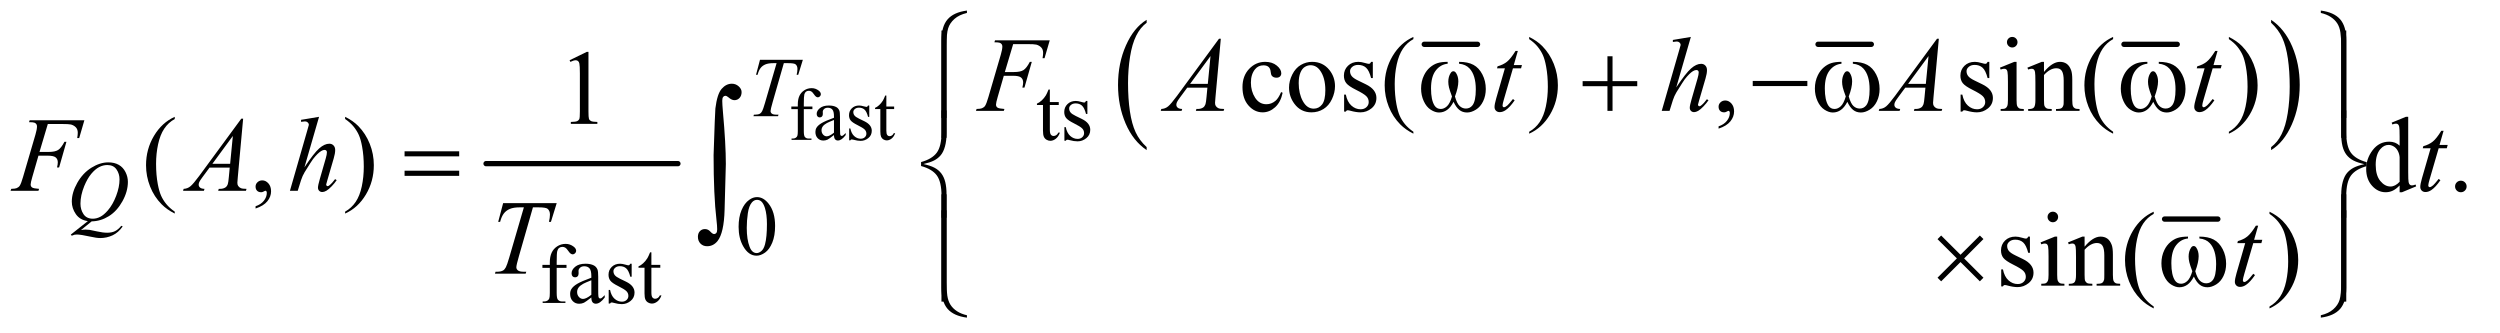 <?xml version="1.0" encoding="UTF-8"?>
<!DOCTYPE svg PUBLIC '-//W3C//DTD SVG 1.0//EN'
          'http://www.w3.org/TR/2001/REC-SVG-20010904/DTD/svg10.dtd'>
<svg stroke-dasharray="none" shape-rendering="auto" xmlns="http://www.w3.org/2000/svg" font-family="'Dialog'" text-rendering="auto" width="368" fill-opacity="1" color-interpolation="auto" color-rendering="auto" preserveAspectRatio="xMidYMid meet" font-size="12px" viewBox="0 0 368 49" fill="black" xmlns:xlink="http://www.w3.org/1999/xlink" stroke="black" image-rendering="auto" stroke-miterlimit="10" stroke-linecap="square" stroke-linejoin="miter" font-style="normal" stroke-width="1" height="49" stroke-dashoffset="0" font-weight="normal" stroke-opacity="1"
><!--Generated by the Batik Graphics2D SVG Generator--><defs id="genericDefs"
  /><g
  ><defs id="defs1"
    ><clipPath clipPathUnits="userSpaceOnUse" id="clipPath1"
      ><path d="M0.915 1.084 L233.851 1.084 L233.851 31.959 L0.915 31.959 L0.915 1.084 Z"
      /></clipPath
      ><clipPath clipPathUnits="userSpaceOnUse" id="clipPath2"
      ><path d="M29.239 34.645 L29.239 1021.043 L7471.293 1021.043 L7471.293 34.645 Z"
      /></clipPath
    ></defs
    ><g stroke-width="16" transform="scale(1.576,1.576) translate(-0.915,-1.084) matrix(0.031,0,0,0.031,0,0)" stroke-linejoin="round" stroke-linecap="round"
    ><line y2="528" fill="none" x1="1494" clip-path="url(#clipPath2)" x2="2072" y1="528"
    /></g
    ><g stroke-width="16" transform="matrix(0.049,0,0,0.049,-1.442,-1.709)" stroke-linejoin="round" stroke-linecap="round"
    ><line y2="168" fill="none" x1="4308" clip-path="url(#clipPath2)" x2="4468" y1="168"
    /></g
    ><g stroke-width="16" transform="matrix(0.049,0,0,0.049,-1.442,-1.709)" stroke-linejoin="round" stroke-linecap="round"
    ><line y2="168" fill="none" x1="5491" clip-path="url(#clipPath2)" x2="5651" y1="168"
    /></g
    ><g stroke-width="16" transform="matrix(0.049,0,0,0.049,-1.442,-1.709)" stroke-linejoin="round" stroke-linecap="round"
    ><line y2="168" fill="none" x1="6410" clip-path="url(#clipPath2)" x2="6570" y1="168"
    /></g
    ><g transform="matrix(0.049,0,0,0.049,-1.442,-1.709)"
    ><path d="M3474.062 476.781 L3474.062 485.797 Q3433.406 458.516 3410.742 405.703 Q3388.078 352.891 3388.078 290.125 Q3388.078 224.828 3411.914 171.18 Q3435.75 117.531 3474.062 94.438 L3474.062 103.25 Q3454.906 117.531 3442.602 142.305 Q3430.297 167.078 3424.219 205.188 Q3418.141 243.297 3418.141 284.656 Q3418.141 331.484 3423.75 369.273 Q3429.359 407.062 3440.883 431.945 Q3452.406 456.828 3474.062 476.781 Z" stroke="none" clip-path="url(#clipPath2)"
    /></g
    ><g transform="matrix(0.049,0,0,0.049,-1.442,-1.709)"
    ><path d="M6852.016 103.25 L6852.016 94.438 Q6892.656 121.516 6915.32 174.32 Q6937.984 227.125 6937.984 289.906 Q6937.984 355.203 6914.156 408.953 Q6890.328 462.703 6852.016 485.797 L6852.016 476.781 Q6871.328 462.5 6883.633 437.727 Q6895.938 412.953 6901.93 374.945 Q6907.922 336.938 6907.922 295.375 Q6907.922 248.75 6902.398 210.852 Q6896.875 172.953 6885.266 148.078 Q6873.656 123.203 6852.016 103.25 Z" stroke="none" clip-path="url(#clipPath2)"
    /></g
    ><g stroke-width="16" transform="matrix(0.049,0,0,0.049,-1.442,-1.709)" stroke-linejoin="round" stroke-linecap="round"
    ><line y2="693" fill="none" x1="6532" clip-path="url(#clipPath2)" x2="6692" y1="693"
    /></g
    ><g transform="matrix(0.049,0,0,0.049,-1.442,-1.709)"
    ><path d="M2444.156 362.688 L2444.156 428.531 Q2444.156 442.531 2447.219 446.25 Q2451.266 451.062 2458.047 451.062 L2467.125 451.062 L2467.125 455 L2407.297 455 L2407.297 451.062 L2411.781 451.062 Q2416.156 451.062 2419.766 448.875 Q2423.375 446.688 2424.742 442.969 Q2426.109 439.25 2426.109 428.531 L2426.109 362.688 L2406.641 362.688 L2406.641 354.812 L2426.109 354.812 L2426.109 348.25 Q2426.109 333.266 2430.922 322.875 Q2435.734 312.484 2445.633 306.086 Q2455.531 299.688 2467.891 299.688 Q2479.375 299.688 2489 307.125 Q2495.344 312.047 2495.344 318.172 Q2495.344 321.453 2492.5 324.352 Q2489.656 327.25 2486.375 327.25 Q2483.859 327.25 2481.07 325.445 Q2478.281 323.641 2474.234 317.68 Q2470.188 311.719 2466.797 309.641 Q2463.406 307.562 2459.25 307.562 Q2454.219 307.562 2450.719 310.242 Q2447.219 312.922 2445.688 318.555 Q2444.156 324.188 2444.156 347.594 L2444.156 354.812 L2469.969 354.812 L2469.969 362.688 L2444.156 362.688 ZM2534.766 440.562 Q2519.344 452.484 2515.406 454.344 Q2509.5 457.078 2502.828 457.078 Q2492.438 457.078 2485.711 449.969 Q2478.984 442.859 2478.984 431.266 Q2478.984 423.938 2482.266 418.578 Q2486.75 411.141 2497.852 404.578 Q2508.953 398.016 2534.766 388.609 L2534.766 384.672 Q2534.766 369.688 2530.008 364.109 Q2525.25 358.531 2516.172 358.531 Q2509.281 358.531 2505.234 362.25 Q2501.078 365.969 2501.078 370.781 L2501.297 377.125 Q2501.297 382.156 2498.727 384.891 Q2496.156 387.625 2492 387.625 Q2487.953 387.625 2485.383 384.781 Q2482.812 381.938 2482.812 377.016 Q2482.812 367.609 2492.438 359.734 Q2502.062 351.859 2519.453 351.859 Q2532.797 351.859 2541.328 356.344 Q2547.781 359.734 2550.844 366.953 Q2552.812 371.656 2552.812 386.203 L2552.812 420.219 Q2552.812 434.547 2553.359 437.773 Q2553.906 441 2555.164 442.094 Q2556.422 443.188 2558.062 443.188 Q2559.812 443.188 2561.125 442.422 Q2563.422 441 2569.984 434.438 L2569.984 440.562 Q2557.734 456.969 2546.578 456.969 Q2541.219 456.969 2538.047 453.25 Q2534.875 449.531 2534.766 440.562 ZM2534.766 433.453 L2534.766 395.281 Q2518.25 401.844 2513.438 404.578 Q2504.797 409.391 2501.078 414.641 Q2497.359 419.891 2497.359 426.125 Q2497.359 434 2502.062 439.195 Q2506.766 444.391 2512.891 444.391 Q2521.203 444.391 2534.766 433.453 ZM2640.75 351.859 L2640.75 385.984 L2637.141 385.984 Q2632.984 369.906 2626.477 364.109 Q2619.969 358.312 2609.906 358.312 Q2602.25 358.312 2597.547 362.359 Q2592.844 366.406 2592.844 371.328 Q2592.844 377.453 2596.344 381.828 Q2599.734 386.312 2610.125 391.344 L2626.094 399.109 Q2648.297 409.938 2648.297 427.656 Q2648.297 441.328 2637.961 449.695 Q2627.625 458.062 2614.828 458.062 Q2605.641 458.062 2593.828 454.781 Q2590.219 453.688 2587.922 453.688 Q2585.406 453.688 2583.984 456.531 L2580.375 456.531 L2580.375 420.766 L2583.984 420.766 Q2587.047 436.078 2595.688 443.844 Q2604.328 451.609 2615.047 451.609 Q2622.594 451.609 2627.352 447.18 Q2632.109 442.75 2632.109 436.516 Q2632.109 428.969 2626.805 423.828 Q2621.5 418.688 2605.641 410.812 Q2589.781 402.938 2584.859 396.594 Q2579.938 390.359 2579.938 380.844 Q2579.938 368.484 2588.414 360.172 Q2596.891 351.859 2610.344 351.859 Q2616.25 351.859 2624.672 354.375 Q2630.25 356.016 2632.109 356.016 Q2633.859 356.016 2634.844 355.25 Q2635.828 354.484 2637.141 351.859 L2640.75 351.859 ZM2692.094 321.891 L2692.094 354.812 L2715.5 354.812 L2715.5 362.469 L2692.094 362.469 L2692.094 427.438 Q2692.094 437.172 2694.883 440.562 Q2697.672 443.953 2702.047 443.953 Q2705.656 443.953 2709.047 441.711 Q2712.438 439.469 2714.297 435.094 L2718.562 435.094 Q2714.734 445.812 2707.734 451.227 Q2700.734 456.641 2693.297 456.641 Q2688.266 456.641 2683.453 453.852 Q2678.641 451.062 2676.344 445.867 Q2674.047 440.672 2674.047 429.844 L2674.047 362.469 L2658.188 362.469 L2658.188 358.859 Q2664.203 356.453 2670.492 350.711 Q2676.781 344.969 2681.703 337.094 Q2684.219 332.938 2688.703 321.891 L2692.094 321.891 Z" stroke="none" clip-path="url(#clipPath2)"
    /></g
    ><g transform="matrix(0.049,0,0,0.049,-1.442,-1.709)"
    ><path d="M3183.25 303.875 L3183.25 341.5 L3210 341.5 L3210 350.25 L3183.25 350.25 L3183.25 424.5 Q3183.25 435.625 3186.438 439.5 Q3189.625 443.375 3194.625 443.375 Q3198.75 443.375 3202.625 440.812 Q3206.5 438.25 3208.625 433.25 L3213.5 433.25 Q3209.125 445.5 3201.125 451.688 Q3193.125 457.875 3184.625 457.875 Q3178.875 457.875 3173.375 454.688 Q3167.875 451.5 3165.25 445.562 Q3162.625 439.625 3162.625 427.25 L3162.625 350.25 L3144.5 350.25 L3144.5 346.125 Q3151.375 343.375 3158.562 336.812 Q3165.75 330.25 3171.375 321.25 Q3174.25 316.5 3179.375 303.875 L3183.25 303.875 ZM3296 338.125 L3296 377.125 L3291.875 377.125 Q3287.125 358.75 3279.688 352.125 Q3272.25 345.5 3260.75 345.5 Q3252 345.5 3246.625 350.125 Q3241.25 354.75 3241.25 360.375 Q3241.25 367.375 3245.25 372.375 Q3249.125 377.5 3261 383.25 L3279.25 392.125 Q3304.625 404.5 3304.625 424.75 Q3304.625 440.375 3292.812 449.938 Q3281 459.5 3266.375 459.5 Q3255.875 459.5 3242.375 455.75 Q3238.25 454.5 3235.625 454.5 Q3232.75 454.5 3231.125 457.75 L3227 457.75 L3227 416.875 L3231.125 416.875 Q3234.625 434.375 3244.5 443.25 Q3254.375 452.125 3266.625 452.125 Q3275.25 452.125 3280.688 447.062 Q3286.125 442 3286.125 434.875 Q3286.125 426.25 3280.062 420.375 Q3274 414.5 3255.875 405.5 Q3237.75 396.5 3232.125 389.25 Q3226.5 382.125 3226.5 371.25 Q3226.5 357.125 3236.188 347.625 Q3245.875 338.125 3261.25 338.125 Q3268 338.125 3277.625 341 Q3284 342.875 3286.125 342.875 Q3288.125 342.875 3289.25 342 Q3290.375 341.125 3291.875 338.125 L3296 338.125 Z" stroke="none" clip-path="url(#clipPath2)"
    /></g
    ><g transform="matrix(0.049,0,0,0.049,-1.442,-1.709)"
    ><path d="M2248.25 716.25 Q2248.25 687.25 2257 666.312 Q2265.75 645.375 2280.25 635.125 Q2291.5 627 2303.5 627 Q2323 627 2338.5 646.875 Q2357.875 671.5 2357.875 713.625 Q2357.875 743.125 2349.375 763.75 Q2340.875 784.375 2327.688 793.688 Q2314.5 803 2302.25 803 Q2278 803 2261.875 774.375 Q2248.25 750.25 2248.25 716.25 ZM2272.75 719.375 Q2272.75 754.375 2281.375 776.5 Q2288.5 795.125 2302.625 795.125 Q2309.375 795.125 2316.625 789.062 Q2323.875 783 2327.625 768.75 Q2333.375 747.25 2333.375 708.125 Q2333.375 679.125 2327.375 659.75 Q2322.875 645.375 2315.75 639.375 Q2310.625 635.25 2303.375 635.25 Q2294.875 635.25 2288.25 642.875 Q2279.25 653.25 2276 675.5 Q2272.75 697.75 2272.75 719.375 Z" stroke="none" clip-path="url(#clipPath2)"
    /></g
    ><g transform="matrix(0.049,0,0,0.049,-1.442,-1.709)"
    ><path d="M1701.75 839.5 L1701.75 914.75 Q1701.75 930.75 1705.25 935 Q1709.875 940.5 1717.625 940.5 L1728 940.5 L1728 945 L1659.625 945 L1659.625 940.5 L1664.75 940.5 Q1669.75 940.5 1673.875 938 Q1678 935.5 1679.562 931.25 Q1681.125 927 1681.125 914.75 L1681.125 839.5 L1658.875 839.5 L1658.875 830.5 L1681.125 830.5 L1681.125 823 Q1681.125 805.875 1686.625 794 Q1692.125 782.125 1703.438 774.812 Q1714.75 767.5 1728.875 767.5 Q1742 767.5 1753 776 Q1760.25 781.625 1760.25 788.625 Q1760.25 792.375 1757 795.688 Q1753.75 799 1750 799 Q1747.125 799 1743.938 796.938 Q1740.75 794.875 1736.125 788.062 Q1731.5 781.25 1727.625 778.875 Q1723.75 776.5 1719 776.5 Q1713.25 776.5 1709.25 779.562 Q1705.25 782.625 1703.5 789.062 Q1701.75 795.5 1701.75 822.25 L1701.75 830.5 L1731.25 830.5 L1731.25 839.5 L1701.75 839.5 ZM1805.875 928.5 Q1788.25 942.125 1783.75 944.25 Q1777 947.375 1769.375 947.375 Q1757.5 947.375 1749.812 939.25 Q1742.125 931.125 1742.125 917.875 Q1742.125 909.5 1745.875 903.375 Q1751 894.875 1763.688 887.375 Q1776.375 879.875 1805.875 869.125 L1805.875 864.625 Q1805.875 847.5 1800.438 841.125 Q1795 834.75 1784.625 834.75 Q1776.75 834.75 1772.125 839 Q1767.375 843.25 1767.375 848.75 L1767.625 856 Q1767.625 861.75 1764.688 864.875 Q1761.75 868 1757 868 Q1752.375 868 1749.438 864.75 Q1746.5 861.5 1746.5 855.875 Q1746.5 845.125 1757.5 836.125 Q1768.5 827.125 1788.375 827.125 Q1803.625 827.125 1813.375 832.25 Q1820.75 836.125 1824.25 844.375 Q1826.5 849.75 1826.5 866.375 L1826.5 905.25 Q1826.5 921.625 1827.125 925.312 Q1827.75 929 1829.188 930.25 Q1830.625 931.5 1832.5 931.5 Q1834.5 931.5 1836 930.625 Q1838.625 929 1846.125 921.5 L1846.125 928.5 Q1832.125 947.25 1819.375 947.25 Q1813.25 947.25 1809.625 943 Q1806 938.75 1805.875 928.5 ZM1805.875 920.375 L1805.875 876.75 Q1787 884.25 1781.5 887.375 Q1771.625 892.875 1767.375 898.875 Q1763.125 904.875 1763.125 912 Q1763.125 921 1768.5 926.938 Q1773.875 932.875 1780.875 932.875 Q1790.375 932.875 1805.875 920.375 ZM1927 827.125 L1927 866.125 L1922.875 866.125 Q1918.125 847.75 1910.688 841.125 Q1903.25 834.5 1891.75 834.5 Q1883 834.5 1877.625 839.125 Q1872.25 843.75 1872.25 849.375 Q1872.25 856.375 1876.25 861.375 Q1880.125 866.5 1892 872.25 L1910.25 881.125 Q1935.625 893.5 1935.625 913.75 Q1935.625 929.375 1923.812 938.938 Q1912 948.5 1897.375 948.5 Q1886.875 948.5 1873.375 944.75 Q1869.25 943.5 1866.625 943.5 Q1863.75 943.5 1862.125 946.75 L1858 946.75 L1858 905.875 L1862.125 905.875 Q1865.625 923.375 1875.5 932.25 Q1885.375 941.125 1897.625 941.125 Q1906.25 941.125 1911.688 936.062 Q1917.125 931 1917.125 923.875 Q1917.125 915.25 1911.062 909.375 Q1905 903.5 1886.875 894.5 Q1868.75 885.5 1863.125 878.25 Q1857.5 871.125 1857.5 860.25 Q1857.5 846.125 1867.188 836.625 Q1876.875 827.125 1892.25 827.125 Q1899 827.125 1908.625 830 Q1915 831.875 1917.125 831.875 Q1919.125 831.875 1920.25 831 Q1921.375 830.125 1922.875 827.125 L1927 827.125 ZM1986.25 792.875 L1986.25 830.5 L2013 830.5 L2013 839.25 L1986.25 839.25 L1986.25 913.5 Q1986.25 924.625 1989.438 928.5 Q1992.625 932.375 1997.625 932.375 Q2001.75 932.375 2005.625 929.812 Q2009.5 927.25 2011.625 922.25 L2016.5 922.25 Q2012.125 934.5 2004.125 940.688 Q1996.125 946.875 1987.625 946.875 Q1981.875 946.875 1976.375 943.688 Q1970.875 940.5 1968.25 934.562 Q1965.625 928.625 1965.625 916.25 L1965.625 839.25 L1947.5 839.25 L1947.5 835.125 Q1954.375 832.375 1961.562 825.812 Q1968.75 819.25 1974.375 810.25 Q1977.25 805.5 1982.375 792.875 L1986.25 792.875 Z" stroke="none" clip-path="url(#clipPath2)"
    /></g
    ><g transform="matrix(0.049,0,0,0.049,-1.442,-1.709)"
    ><path d="M3882.562 313.625 Q3876.781 341.906 3859.906 357.141 Q3843.031 372.375 3822.562 372.375 Q3798.188 372.375 3780.062 351.906 Q3761.938 331.438 3761.938 296.594 Q3761.938 262.844 3782.016 241.75 Q3802.094 220.656 3830.219 220.656 Q3851.312 220.656 3864.906 231.828 Q3878.5 243 3878.5 255.031 Q3878.5 260.969 3874.672 264.641 Q3870.844 268.312 3863.969 268.312 Q3854.75 268.312 3850.062 262.375 Q3847.406 259.094 3846.547 249.875 Q3845.688 240.656 3840.219 235.812 Q3834.75 231.125 3825.062 231.125 Q3809.438 231.125 3799.906 242.688 Q3787.25 258 3787.25 283.156 Q3787.25 308.781 3799.828 328.391 Q3812.406 348 3833.812 348 Q3849.125 348 3861.312 337.531 Q3869.906 330.344 3878.031 311.438 L3882.562 313.625 ZM3971 220.656 Q4003.5 220.656 4023.188 245.344 Q4039.906 266.438 4039.906 293.781 Q4039.906 313 4030.688 332.688 Q4021.469 352.375 4005.297 362.375 Q3989.125 372.375 3969.281 372.375 Q3936.938 372.375 3917.875 346.594 Q3901.781 324.875 3901.781 297.844 Q3901.781 278.156 3911.547 258.703 Q3921.312 239.25 3937.25 229.953 Q3953.188 220.656 3971 220.656 ZM3966.156 230.812 Q3957.875 230.812 3949.516 235.734 Q3941.156 240.656 3936 253 Q3930.844 265.344 3930.844 284.719 Q3930.844 315.969 3943.266 338.625 Q3955.688 361.281 3976 361.281 Q3991.156 361.281 4001 348.781 Q4010.844 336.281 4010.844 305.812 Q4010.844 267.688 3994.438 245.812 Q3983.344 230.812 3966.156 230.812 ZM4153.5 220.656 L4153.5 269.406 L4148.344 269.406 Q4142.406 246.438 4133.109 238.156 Q4123.812 229.875 4109.438 229.875 Q4098.5 229.875 4091.781 235.656 Q4085.062 241.438 4085.062 248.469 Q4085.062 257.219 4090.062 263.469 Q4094.906 269.875 4109.75 277.062 L4132.562 288.156 Q4164.281 303.625 4164.281 328.938 Q4164.281 348.469 4149.516 360.422 Q4134.75 372.375 4116.469 372.375 Q4103.344 372.375 4086.469 367.688 Q4081.312 366.125 4078.031 366.125 Q4074.438 366.125 4072.406 370.188 L4067.25 370.188 L4067.25 319.094 L4072.406 319.094 Q4076.781 340.969 4089.125 352.062 Q4101.469 363.156 4116.781 363.156 Q4127.562 363.156 4134.359 356.828 Q4141.156 350.5 4141.156 341.594 Q4141.156 330.812 4133.578 323.469 Q4126 316.125 4103.344 304.875 Q4080.688 293.625 4073.656 284.562 Q4066.625 275.656 4066.625 262.062 Q4066.625 244.406 4078.734 232.531 Q4090.844 220.656 4110.062 220.656 Q4118.5 220.656 4130.531 224.25 Q4138.5 226.594 4141.156 226.594 Q4143.656 226.594 4145.062 225.5 Q4146.469 224.406 4148.344 220.656 L4153.5 220.656 ZM4275.375 430.656 L4275.375 436.438 Q4251.781 424.562 4236 408.625 Q4213.5 385.969 4201.312 355.188 Q4189.125 324.406 4189.125 291.281 Q4189.125 242.844 4213.031 202.922 Q4236.938 163 4275.375 145.812 L4275.375 152.375 Q4256.156 163 4243.812 181.438 Q4231.469 199.875 4225.375 228.156 Q4219.281 256.438 4219.281 287.219 Q4219.281 320.656 4224.438 348 Q4228.5 369.562 4234.281 382.609 Q4240.062 395.656 4249.828 407.688 Q4259.594 419.719 4275.375 430.656 ZM4623.188 152.375 L4623.188 145.812 Q4646.938 157.531 4662.719 173.469 Q4685.062 196.281 4697.25 226.984 Q4709.438 257.688 4709.438 290.969 Q4709.438 339.406 4685.609 379.328 Q4661.781 419.25 4623.188 436.438 L4623.188 430.656 Q4642.406 419.875 4654.828 401.516 Q4667.25 383.156 4673.266 354.797 Q4679.281 326.438 4679.281 295.656 Q4679.281 262.375 4674.125 234.875 Q4670.219 213.312 4664.359 200.344 Q4658.5 187.375 4648.812 175.344 Q4639.125 163.312 4623.188 152.375 ZM5192.188 421.281 L5192.188 414.406 Q5208.281 409.094 5217.109 397.922 Q5225.938 386.75 5225.938 374.25 Q5225.938 371.281 5224.531 369.25 Q5223.438 367.844 5222.344 367.844 Q5220.625 367.844 5214.844 370.969 Q5212.031 372.375 5208.906 372.375 Q5201.25 372.375 5196.719 367.844 Q5192.188 363.312 5192.188 355.344 Q5192.188 347.688 5198.047 342.219 Q5203.906 336.75 5212.344 336.75 Q5222.656 336.75 5230.703 345.734 Q5238.75 354.719 5238.75 369.562 Q5238.75 385.656 5227.578 399.484 Q5216.406 413.312 5192.188 421.281 ZM6005.5 220.656 L6005.5 269.406 L6000.344 269.406 Q5994.406 246.438 5985.109 238.156 Q5975.812 229.875 5961.438 229.875 Q5950.5 229.875 5943.781 235.656 Q5937.062 241.438 5937.062 248.469 Q5937.062 257.219 5942.062 263.469 Q5946.906 269.875 5961.75 277.062 L5984.562 288.156 Q6016.281 303.625 6016.281 328.938 Q6016.281 348.469 6001.516 360.422 Q5986.75 372.375 5968.469 372.375 Q5955.344 372.375 5938.469 367.688 Q5933.312 366.125 5930.031 366.125 Q5926.438 366.125 5924.406 370.188 L5919.25 370.188 L5919.25 319.094 L5924.406 319.094 Q5928.781 340.969 5941.125 352.062 Q5953.469 363.156 5968.781 363.156 Q5979.562 363.156 5986.359 356.828 Q5993.156 350.5 5993.156 341.594 Q5993.156 330.812 5985.578 323.469 Q5978 316.125 5955.344 304.875 Q5932.688 293.625 5925.656 284.562 Q5918.625 275.656 5918.625 262.062 Q5918.625 244.406 5930.734 232.531 Q5942.844 220.656 5962.062 220.656 Q5970.5 220.656 5982.531 224.25 Q5990.5 226.594 5993.156 226.594 Q5995.656 226.594 5997.062 225.5 Q5998.469 224.406 6000.344 220.656 L6005.5 220.656 ZM6074.406 145.812 Q6080.969 145.812 6085.578 150.422 Q6090.188 155.031 6090.188 161.594 Q6090.188 168.156 6085.578 172.844 Q6080.969 177.531 6074.406 177.531 Q6067.844 177.531 6063.156 172.844 Q6058.469 168.156 6058.469 161.594 Q6058.469 155.031 6063.078 150.422 Q6067.688 145.812 6074.406 145.812 ZM6087.375 220.656 L6087.375 335.656 Q6087.375 349.094 6089.328 353.547 Q6091.281 358 6095.109 360.188 Q6098.938 362.375 6109.094 362.375 L6109.094 368 L6039.562 368 L6039.562 362.375 Q6050.031 362.375 6053.625 360.344 Q6057.219 358.312 6059.328 353.625 Q6061.438 348.938 6061.438 335.656 L6061.438 280.5 Q6061.438 257.219 6060.031 250.344 Q6058.938 245.344 6056.594 243.391 Q6054.25 241.438 6050.188 241.438 Q6045.812 241.438 6039.562 243.781 L6037.375 238.156 L6080.5 220.656 L6087.375 220.656 ZM6169.719 250.969 Q6194.875 220.656 6217.688 220.656 Q6229.406 220.656 6237.844 226.516 Q6246.281 232.375 6251.281 245.812 Q6254.719 255.188 6254.719 274.562 L6254.719 335.656 Q6254.719 349.25 6256.906 354.094 Q6258.625 358 6262.453 360.188 Q6266.281 362.375 6276.594 362.375 L6276.594 368 L6205.812 368 L6205.812 362.375 L6208.781 362.375 Q6218.781 362.375 6222.766 359.328 Q6226.75 356.281 6228.312 350.344 Q6228.938 348 6228.938 335.656 L6228.938 277.062 Q6228.938 257.531 6223.859 248.703 Q6218.781 239.875 6206.75 239.875 Q6188.156 239.875 6169.719 260.188 L6169.719 335.656 Q6169.719 350.188 6171.438 353.625 Q6173.625 358.156 6177.453 360.266 Q6181.281 362.375 6193 362.375 L6193 368 L6122.219 368 L6122.219 362.375 L6125.344 362.375 Q6136.281 362.375 6140.109 356.828 Q6143.938 351.281 6143.938 335.656 L6143.938 282.531 Q6143.938 256.75 6142.766 251.125 Q6141.594 245.5 6139.172 243.469 Q6136.75 241.438 6132.688 241.438 Q6128.312 241.438 6122.219 243.781 L6119.875 238.156 L6163 220.656 L6169.719 220.656 L6169.719 250.969 ZM6377.375 430.656 L6377.375 436.438 Q6353.781 424.562 6338 408.625 Q6315.5 385.969 6303.312 355.188 Q6291.125 324.406 6291.125 291.281 Q6291.125 242.844 6315.031 202.922 Q6338.938 163 6377.375 145.812 L6377.375 152.375 Q6358.156 163 6345.812 181.438 Q6333.469 199.875 6327.375 228.156 Q6321.281 256.438 6321.281 287.219 Q6321.281 320.656 6326.438 348 Q6330.5 369.562 6336.281 382.609 Q6342.062 395.656 6351.828 407.688 Q6361.594 419.719 6377.375 430.656 ZM6725.188 152.375 L6725.188 145.812 Q6748.938 157.531 6764.719 173.469 Q6787.062 196.281 6799.25 226.984 Q6811.438 257.688 6811.438 290.969 Q6811.438 339.406 6787.609 379.328 Q6763.781 419.25 6725.188 436.438 L6725.188 430.656 Q6744.406 419.875 6756.828 401.516 Q6769.25 383.156 6775.266 354.797 Q6781.281 326.438 6781.281 295.656 Q6781.281 262.375 6776.125 234.875 Q6772.219 213.312 6766.359 200.344 Q6760.5 187.375 6750.812 175.344 Q6741.125 163.312 6725.188 152.375 Z" stroke="none" clip-path="url(#clipPath2)"
    /></g
    ><g transform="matrix(0.049,0,0,0.049,-1.442,-1.709)"
    ><path d="M1740.5 215.906 L1792.062 190.75 L1797.219 190.75 L1797.219 369.656 Q1797.219 387.469 1798.703 391.844 Q1800.188 396.219 1804.875 398.562 Q1809.562 400.906 1823.938 401.219 L1823.938 407 L1744.25 407 L1744.25 401.219 Q1759.25 400.906 1763.625 398.641 Q1768 396.375 1769.719 392.547 Q1771.438 388.719 1771.438 369.656 L1771.438 255.281 Q1771.438 232.156 1769.875 225.594 Q1768.781 220.594 1765.891 218.25 Q1763 215.906 1758.938 215.906 Q1753.156 215.906 1742.844 220.75 L1740.5 215.906 Z" stroke="none" clip-path="url(#clipPath2)"
    /></g
    ><g transform="matrix(0.049,0,0,0.049,-1.442,-1.709)"
    ><path d="M554.375 670.656 L554.375 676.438 Q530.781 664.562 515 648.625 Q492.5 625.969 480.312 595.188 Q468.125 564.406 468.125 531.281 Q468.125 482.844 492.031 442.922 Q515.938 403 554.375 385.812 L554.375 392.375 Q535.156 403 522.812 421.438 Q510.469 439.875 504.375 468.156 Q498.281 496.438 498.281 527.219 Q498.281 560.656 503.438 588 Q507.5 609.562 513.281 622.609 Q519.062 635.656 528.828 647.688 Q538.594 659.719 554.375 670.656 ZM797.188 661.281 L797.188 654.406 Q813.281 649.094 822.109 637.922 Q830.938 626.75 830.938 614.25 Q830.938 611.281 829.531 609.25 Q828.438 607.844 827.344 607.844 Q825.625 607.844 819.844 610.969 Q817.031 612.375 813.906 612.375 Q806.25 612.375 801.719 607.844 Q797.188 603.312 797.188 595.344 Q797.188 587.688 803.047 582.219 Q808.906 576.75 817.344 576.75 Q827.656 576.75 835.703 585.734 Q843.75 594.719 843.75 609.562 Q843.75 625.656 832.578 639.484 Q821.406 653.312 797.188 661.281 ZM1066.188 392.375 L1066.188 385.812 Q1089.938 397.531 1105.719 413.469 Q1128.062 436.281 1140.25 466.984 Q1152.438 497.688 1152.438 530.969 Q1152.438 579.406 1128.609 619.328 Q1104.781 659.25 1066.188 676.438 L1066.188 670.656 Q1085.406 659.875 1097.828 641.516 Q1110.25 623.156 1116.266 594.797 Q1122.281 566.438 1122.281 535.656 Q1122.281 502.375 1117.125 474.875 Q1113.219 453.312 1107.359 440.344 Q1101.5 427.375 1091.812 415.344 Q1082.125 403.312 1066.188 392.375 ZM7238.094 591.906 Q7227.625 602.844 7217.625 607.609 Q7207.625 612.375 7196.062 612.375 Q7172.625 612.375 7155.125 592.766 Q7137.625 573.156 7137.625 542.375 Q7137.625 511.594 7157 486.047 Q7176.375 460.5 7206.844 460.5 Q7225.75 460.5 7238.094 472.531 L7238.094 446.125 Q7238.094 421.594 7236.922 415.969 Q7235.75 410.344 7233.25 408.312 Q7230.75 406.281 7227 406.281 Q7222.938 406.281 7216.219 408.781 L7214.188 403.312 L7256.844 385.812 L7263.875 385.812 L7263.875 551.281 Q7263.875 576.438 7265.047 581.984 Q7266.219 587.531 7268.797 589.719 Q7271.375 591.906 7274.812 591.906 Q7279.031 591.906 7286.062 589.25 L7287.781 594.719 L7245.281 612.375 L7238.094 612.375 L7238.094 591.906 ZM7238.094 580.969 L7238.094 507.219 Q7237.156 496.594 7232.469 487.844 Q7227.781 479.094 7220.047 474.641 Q7212.312 470.188 7204.969 470.188 Q7191.219 470.188 7180.438 482.531 Q7166.219 498.781 7166.219 530.031 Q7166.219 561.594 7179.969 578.391 Q7193.719 595.188 7210.594 595.188 Q7224.812 595.188 7238.094 580.969 ZM7422 577.688 Q7429.344 577.688 7434.344 582.766 Q7439.344 587.844 7439.344 595.031 Q7439.344 602.219 7434.266 607.297 Q7429.188 612.375 7422 612.375 Q7414.812 612.375 7409.734 607.297 Q7404.656 602.219 7404.656 595.031 Q7404.656 587.688 7409.734 582.688 Q7414.812 577.688 7422 577.688 Z" stroke="none" clip-path="url(#clipPath2)"
    /></g
    ><g transform="matrix(0.049,0,0,0.049,-1.442,-1.709)"
    ><path d="M6127.5 745.656 L6127.5 794.406 L6122.344 794.406 Q6116.406 771.438 6107.109 763.156 Q6097.812 754.875 6083.438 754.875 Q6072.5 754.875 6065.781 760.656 Q6059.062 766.438 6059.062 773.469 Q6059.062 782.219 6064.062 788.469 Q6068.906 794.875 6083.75 802.062 L6106.562 813.156 Q6138.281 828.625 6138.281 853.938 Q6138.281 873.469 6123.516 885.422 Q6108.75 897.375 6090.469 897.375 Q6077.344 897.375 6060.469 892.688 Q6055.312 891.125 6052.031 891.125 Q6048.438 891.125 6046.406 895.188 L6041.25 895.188 L6041.25 844.094 L6046.406 844.094 Q6050.781 865.969 6063.125 877.062 Q6075.469 888.156 6090.781 888.156 Q6101.562 888.156 6108.359 881.828 Q6115.156 875.5 6115.156 866.594 Q6115.156 855.812 6107.578 848.469 Q6100 841.125 6077.344 829.875 Q6054.688 818.625 6047.656 809.562 Q6040.625 800.656 6040.625 787.062 Q6040.625 769.406 6052.734 757.531 Q6064.844 745.656 6084.062 745.656 Q6092.5 745.656 6104.531 749.25 Q6112.5 751.594 6115.156 751.594 Q6117.656 751.594 6119.062 750.5 Q6120.469 749.406 6122.344 745.656 L6127.5 745.656 ZM6196.406 670.812 Q6202.969 670.812 6207.578 675.422 Q6212.188 680.031 6212.188 686.594 Q6212.188 693.156 6207.578 697.844 Q6202.969 702.531 6196.406 702.531 Q6189.844 702.531 6185.156 697.844 Q6180.469 693.156 6180.469 686.594 Q6180.469 680.031 6185.078 675.422 Q6189.688 670.812 6196.406 670.812 ZM6209.375 745.656 L6209.375 860.656 Q6209.375 874.094 6211.328 878.547 Q6213.281 883 6217.109 885.188 Q6220.938 887.375 6231.094 887.375 L6231.094 893 L6161.562 893 L6161.562 887.375 Q6172.031 887.375 6175.625 885.344 Q6179.219 883.312 6181.328 878.625 Q6183.438 873.938 6183.438 860.656 L6183.438 805.5 Q6183.438 782.219 6182.031 775.344 Q6180.938 770.344 6178.594 768.391 Q6176.25 766.438 6172.188 766.438 Q6167.812 766.438 6161.562 768.781 L6159.375 763.156 L6202.5 745.656 L6209.375 745.656 ZM6291.719 775.969 Q6316.875 745.656 6339.688 745.656 Q6351.406 745.656 6359.844 751.516 Q6368.281 757.375 6373.281 770.812 Q6376.719 780.188 6376.719 799.562 L6376.719 860.656 Q6376.719 874.25 6378.906 879.094 Q6380.625 883 6384.453 885.188 Q6388.281 887.375 6398.594 887.375 L6398.594 893 L6327.812 893 L6327.812 887.375 L6330.781 887.375 Q6340.781 887.375 6344.766 884.328 Q6348.75 881.281 6350.312 875.344 Q6350.938 873 6350.938 860.656 L6350.938 802.062 Q6350.938 782.531 6345.859 773.703 Q6340.781 764.875 6328.75 764.875 Q6310.156 764.875 6291.719 785.188 L6291.719 860.656 Q6291.719 875.188 6293.438 878.625 Q6295.625 883.156 6299.453 885.266 Q6303.281 887.375 6315 887.375 L6315 893 L6244.219 893 L6244.219 887.375 L6247.344 887.375 Q6258.281 887.375 6262.109 881.828 Q6265.938 876.281 6265.938 860.656 L6265.938 807.531 Q6265.938 781.75 6264.766 776.125 Q6263.594 770.5 6261.172 768.469 Q6258.75 766.438 6254.688 766.438 Q6250.312 766.438 6244.219 768.781 L6241.875 763.156 L6285 745.656 L6291.719 745.656 L6291.719 775.969 ZM6499.375 955.656 L6499.375 961.438 Q6475.781 949.562 6460 933.625 Q6437.5 910.969 6425.312 880.188 Q6413.125 849.406 6413.125 816.281 Q6413.125 767.844 6437.031 727.922 Q6460.938 688 6499.375 670.812 L6499.375 677.375 Q6480.156 688 6467.812 706.438 Q6455.469 724.875 6449.375 753.156 Q6443.281 781.438 6443.281 812.219 Q6443.281 845.656 6448.438 873 Q6452.5 894.562 6458.281 907.609 Q6464.062 920.656 6473.828 932.688 Q6483.594 944.719 6499.375 955.656 ZM6847.188 677.375 L6847.188 670.812 Q6870.938 682.531 6886.719 698.469 Q6909.062 721.281 6921.25 751.984 Q6933.438 782.688 6933.438 815.969 Q6933.438 864.406 6909.609 904.328 Q6885.781 944.25 6847.188 961.438 L6847.188 955.656 Q6866.406 944.875 6878.828 926.516 Q6891.25 908.156 6897.266 879.797 Q6903.281 851.438 6903.281 820.656 Q6903.281 787.375 6898.125 759.875 Q6894.219 738.312 6888.359 725.344 Q6882.5 712.375 6872.812 700.344 Q6863.125 688.312 6847.188 677.375 Z" stroke="none" clip-path="url(#clipPath2)"
    /></g
    ><g transform="matrix(0.049,0,0,0.049,-1.442,-1.709)"
    ><path d="M2312.5 214.5 L2441.25 214.5 L2427.375 259.5 L2422.625 259.5 Q2425 249.625 2425 241.875 Q2425 232.75 2419.375 228.125 Q2415.125 224.625 2397.5 224.625 L2384.125 224.625 L2350.625 341.375 Q2344.25 363.375 2344.25 368.5 Q2344.25 373.25 2348.25 376.312 Q2352.25 379.375 2362.375 379.375 L2368.125 379.375 L2366.625 384 L2292.875 384 L2294.25 379.375 L2297.5 379.375 Q2307.25 379.375 2312.5 376.25 Q2316.125 374.125 2319.062 368.562 Q2322 363 2327.25 345 L2362.375 224.625 L2352.25 224.625 Q2337.625 224.625 2328.688 228.375 Q2319.75 232.125 2314.25 239.25 Q2308.75 246.375 2305.25 259.5 L2300.625 259.5 L2312.5 214.5 Z" stroke="none" clip-path="url(#clipPath2)"
    /></g
    ><g transform="matrix(0.049,0,0,0.049,-1.442,-1.709)"
    ><path d="M304.875 699.875 L272.625 726 Q280.25 724.625 286.75 724.625 Q293 724.625 298.312 725.375 Q303.625 726.125 321.062 730.062 Q338.5 734 351.5 734 Q365.375 734 375.062 729.188 Q384.75 724.375 393.875 713.125 L398 715.125 Q385.125 733.625 367.625 741.812 Q350.125 750 330.5 750 Q319.625 750 300.75 745.75 Q271.875 739.375 260.375 739.375 Q256 739.375 253.25 740 Q250.5 740.625 245 743 L242.125 739.625 L293.375 699.125 Q269.625 695.875 257.375 678.25 Q245.125 660.625 245.125 640.625 Q245.125 613.25 261.688 584 Q278.25 554.75 304.062 538.688 Q329.875 522.625 354.75 522.625 Q373.25 522.625 386.312 530.125 Q399.375 537.625 406.5 551.938 Q413.625 566.25 413.625 581.25 Q413.625 610 397.25 639.5 Q380.875 669 356.562 684.188 Q332.25 699.375 304.875 699.875 ZM351.75 530.625 Q339.25 530.625 327.312 536.812 Q315.375 543 303.625 557.062 Q291.875 571.125 282.5 593.875 Q271.125 621.875 271.125 646.75 Q271.125 664.5 280.25 678.188 Q289.375 691.875 308.25 691.875 Q319.5 691.875 330.5 686.25 Q341.5 680.625 353.25 667.125 Q368.25 649.875 378.375 623.25 Q388.5 596.625 388.5 573.75 Q388.5 556.875 379.375 543.75 Q370.25 530.625 351.75 530.625 Z" stroke="none" clip-path="url(#clipPath2)"
    /></g
    ><g transform="matrix(0.049,0,0,0.049,-1.442,-1.709)"
    ><path d="M3073.062 167.375 L3048.062 251.281 L3075.875 251.281 Q3094.625 251.281 3103.922 245.5 Q3113.219 239.719 3123.062 220.812 L3129 220.812 L3106.969 298 L3100.719 298 Q3103.062 288.625 3103.062 282.531 Q3103.062 273 3096.734 267.766 Q3090.406 262.531 3073.062 262.531 L3044.938 262.531 L3026.5 326.438 Q3021.5 343.469 3021.5 349.094 Q3021.5 354.875 3025.797 358 Q3030.094 361.125 3046.812 362.219 L3044.938 368 L2961.188 368 L2963.219 362.219 Q2975.406 361.906 2979.469 360.031 Q2985.719 357.375 2988.688 352.844 Q2992.906 346.438 2998.688 326.438 L3036.031 198.781 Q3040.562 183.312 3040.562 174.562 Q3040.562 170.5 3038.531 167.609 Q3036.5 164.719 3032.516 163.312 Q3028.531 161.906 3016.656 161.906 L3018.531 156.125 L3182.906 156.125 L3167.281 209.719 L3161.344 209.719 Q3163.062 200.031 3163.062 193.781 Q3163.062 183.469 3157.359 177.453 Q3151.656 171.438 3142.75 168.938 Q3136.5 167.375 3114.781 167.375 L3073.062 167.375 ZM3696.844 151.281 L3680.75 327.531 Q3679.5 339.875 3679.5 343.781 Q3679.5 350.031 3681.844 353.312 Q3684.812 357.844 3689.891 360.031 Q3694.969 362.219 3707 362.219 L3705.281 368 L3621.844 368 L3623.562 362.219 L3627.156 362.219 Q3637.312 362.219 3643.719 357.844 Q3648.25 354.875 3650.75 348 Q3652.469 343.156 3654.031 325.188 L3656.531 298.312 L3595.906 298.312 L3574.344 327.531 Q3567 337.375 3565.125 341.672 Q3563.25 345.969 3563.25 349.719 Q3563.25 354.719 3567.312 358.312 Q3571.375 361.906 3580.75 362.219 L3579.031 368 L3516.375 368 L3518.094 362.219 Q3529.656 361.75 3538.484 354.484 Q3547.312 347.219 3564.812 323.469 L3691.375 151.281 L3696.844 151.281 ZM3665.906 203.312 L3604.5 286.906 L3657.781 286.906 L3665.906 203.312 ZM4589.125 187.844 L4576.938 230.344 L4601.469 230.344 L4598.812 240.188 L4574.438 240.188 L4547.562 332.375 Q4543.188 347.219 4543.188 351.594 Q4543.188 354.25 4544.438 355.656 Q4545.688 357.062 4547.406 357.062 Q4551.312 357.062 4557.719 351.594 Q4561.469 348.469 4574.438 332.375 L4579.594 336.281 Q4565.219 357.219 4552.406 365.812 Q4543.656 371.75 4534.75 371.75 Q4527.875 371.75 4523.5 367.453 Q4519.125 363.156 4519.125 356.438 Q4519.125 348 4524.125 330.656 L4550.219 240.188 L4526.625 240.188 L4528.188 234.094 Q4545.375 229.406 4556.781 220.109 Q4568.188 210.812 4582.25 187.844 L4589.125 187.844 ZM5108.906 145.812 L5065 297.531 Q5093.438 254.719 5109.375 240.656 Q5125.312 226.594 5139.844 226.594 Q5147.344 226.594 5152.344 231.75 Q5157.344 236.906 5157.344 245.5 Q5157.344 255.812 5152.969 270.5 L5133.906 335.969 Q5130.312 347.844 5130.312 349.094 Q5130.312 351.281 5131.641 352.688 Q5132.969 354.094 5134.688 354.094 Q5136.719 354.094 5139.375 352.062 Q5148.281 345.188 5157.031 333 L5161.875 335.969 Q5156.562 344.25 5147.109 354.172 Q5137.656 364.094 5130.859 367.922 Q5124.062 371.75 5118.75 371.75 Q5112.969 371.75 5109.297 368.078 Q5105.625 364.406 5105.625 358.625 Q5105.625 351.75 5111.094 333 L5129.062 270.5 Q5132.5 258.781 5132.5 252.062 Q5132.5 248.938 5130.547 247.062 Q5128.594 245.188 5125.469 245.188 Q5120.938 245.188 5115.156 248.625 Q5104.531 255.188 5090.625 273 Q5086.875 277.844 5065.625 312.062 Q5059.062 323 5054.844 335.969 L5044.844 368 L5021.406 368 L5072.812 189.25 L5078.281 169.875 Q5078.281 165.812 5074.922 162.688 Q5071.562 159.562 5066.719 159.562 Q5063.906 159.562 5058.125 160.5 L5054.844 160.969 L5054.844 154.875 L5108.906 145.812 ZM5853.844 151.281 L5837.75 327.531 Q5836.5 339.875 5836.5 343.781 Q5836.5 350.031 5838.844 353.312 Q5841.812 357.844 5846.891 360.031 Q5851.969 362.219 5864 362.219 L5862.281 368 L5778.844 368 L5780.562 362.219 L5784.156 362.219 Q5794.312 362.219 5800.719 357.844 Q5805.25 354.875 5807.75 348 Q5809.469 343.156 5811.031 325.188 L5813.531 298.312 L5752.906 298.312 L5731.344 327.531 Q5724 337.375 5722.125 341.672 Q5720.25 345.969 5720.25 349.719 Q5720.25 354.719 5724.312 358.312 Q5728.375 361.906 5737.75 362.219 L5736.031 368 L5673.375 368 L5675.094 362.219 Q5686.656 361.75 5695.484 354.484 Q5704.312 347.219 5721.812 323.469 L5848.375 151.281 L5853.844 151.281 ZM5822.906 203.312 L5761.5 286.906 L5814.781 286.906 L5822.906 203.312 ZM6691.125 187.844 L6678.938 230.344 L6703.469 230.344 L6700.812 240.188 L6676.438 240.188 L6649.562 332.375 Q6645.188 347.219 6645.188 351.594 Q6645.188 354.25 6646.438 355.656 Q6647.688 357.062 6649.406 357.062 Q6653.312 357.062 6659.719 351.594 Q6663.469 348.469 6676.438 332.375 L6681.594 336.281 Q6667.219 357.219 6654.406 365.812 Q6645.656 371.75 6636.75 371.75 Q6629.875 371.75 6625.5 367.453 Q6621.125 363.156 6621.125 356.438 Q6621.125 348 6626.125 330.656 L6652.219 240.188 L6628.625 240.188 L6630.188 234.094 Q6647.375 229.406 6658.781 220.109 Q6670.188 210.812 6684.25 187.844 L6691.125 187.844 Z" stroke="none" clip-path="url(#clipPath2)"
    /></g
    ><g transform="matrix(0.049,0,0,0.049,-1.442,-1.709)"
    ><path d="M173.062 407.375 L148.062 491.281 L175.875 491.281 Q194.625 491.281 203.922 485.5 Q213.219 479.719 223.062 460.812 L229 460.812 L206.969 538 L200.719 538 Q203.062 528.625 203.062 522.531 Q203.062 513 196.734 507.766 Q190.406 502.531 173.062 502.531 L144.938 502.531 L126.5 566.438 Q121.5 583.469 121.5 589.094 Q121.5 594.875 125.797 598 Q130.094 601.125 146.812 602.219 L144.938 608 L61.188 608 L63.219 602.219 Q75.406 601.906 79.469 600.031 Q85.719 597.375 88.688 592.844 Q92.906 586.438 98.688 566.438 L136.031 438.781 Q140.562 423.312 140.562 414.562 Q140.562 410.5 138.531 407.609 Q136.5 404.719 132.516 403.312 Q128.531 401.906 116.656 401.906 L118.531 396.125 L282.906 396.125 L267.281 449.719 L261.344 449.719 Q263.062 440.031 263.062 433.781 Q263.062 423.469 257.359 417.453 Q251.656 411.438 242.75 408.938 Q236.5 407.375 214.781 407.375 L173.062 407.375 ZM759.844 391.281 L743.75 567.531 Q742.5 579.875 742.5 583.781 Q742.5 590.031 744.844 593.312 Q747.812 597.844 752.891 600.031 Q757.969 602.219 770 602.219 L768.281 608 L684.844 608 L686.562 602.219 L690.156 602.219 Q700.312 602.219 706.719 597.844 Q711.25 594.875 713.75 588 Q715.469 583.156 717.031 565.188 L719.531 538.312 L658.906 538.312 L637.344 567.531 Q630 577.375 628.125 581.672 Q626.25 585.969 626.25 589.719 Q626.25 594.719 630.312 598.312 Q634.375 601.906 643.75 602.219 L642.031 608 L579.375 608 L581.094 602.219 Q592.656 601.75 601.484 594.484 Q610.312 587.219 627.812 563.469 L754.375 391.281 L759.844 391.281 ZM728.906 443.312 L667.5 526.906 L720.781 526.906 L728.906 443.312 ZM987.906 385.812 L944 537.531 Q972.438 494.719 988.375 480.656 Q1004.312 466.594 1018.844 466.594 Q1026.344 466.594 1031.344 471.75 Q1036.344 476.906 1036.344 485.5 Q1036.344 495.812 1031.969 510.5 L1012.906 575.969 Q1009.312 587.844 1009.312 589.094 Q1009.312 591.281 1010.641 592.688 Q1011.969 594.094 1013.688 594.094 Q1015.719 594.094 1018.375 592.062 Q1027.281 585.188 1036.031 573 L1040.875 575.969 Q1035.562 584.25 1026.109 594.172 Q1016.656 604.094 1009.859 607.922 Q1003.062 611.75 997.75 611.75 Q991.969 611.75 988.297 608.078 Q984.625 604.406 984.625 598.625 Q984.625 591.75 990.094 573 L1008.062 510.5 Q1011.5 498.781 1011.5 492.062 Q1011.5 488.938 1009.547 487.062 Q1007.594 485.188 1004.469 485.188 Q999.938 485.188 994.156 488.625 Q983.531 495.188 969.625 513 Q965.875 517.844 944.625 552.062 Q938.062 563 933.844 575.969 L923.844 608 L900.406 608 L951.812 429.25 L957.281 409.875 Q957.281 405.812 953.922 402.688 Q950.562 399.562 945.719 399.562 Q942.906 399.562 937.125 400.5 L933.844 400.969 L933.844 394.875 L987.906 385.812 ZM7370.125 427.844 L7357.938 470.344 L7382.469 470.344 L7379.812 480.188 L7355.438 480.188 L7328.562 572.375 Q7324.188 587.219 7324.188 591.594 Q7324.188 594.25 7325.438 595.656 Q7326.688 597.062 7328.406 597.062 Q7332.312 597.062 7338.719 591.594 Q7342.469 588.469 7355.438 572.375 L7360.594 576.281 Q7346.219 597.219 7333.406 605.812 Q7324.656 611.75 7315.75 611.75 Q7308.875 611.75 7304.5 607.453 Q7300.125 603.156 7300.125 596.438 Q7300.125 588 7305.125 570.656 L7331.219 480.188 L7307.625 480.188 L7309.188 474.094 Q7326.375 469.406 7337.781 460.109 Q7349.188 450.812 7363.25 427.844 L7370.125 427.844 Z" stroke="none" clip-path="url(#clipPath2)"
    /></g
    ><g transform="matrix(0.049,0,0,0.049,-1.442,-1.709)"
    ><path d="M1540.875 645.125 L1701.812 645.125 L1684.469 701.375 L1678.531 701.375 Q1681.5 689.031 1681.5 679.344 Q1681.5 667.938 1674.469 662.156 Q1669.156 657.781 1647.125 657.781 L1630.406 657.781 L1588.531 803.719 Q1580.562 831.219 1580.562 837.625 Q1580.562 843.562 1585.562 847.391 Q1590.562 851.219 1603.219 851.219 L1610.406 851.219 L1608.531 857 L1516.344 857 L1518.062 851.219 L1522.125 851.219 Q1534.312 851.219 1540.875 847.312 Q1545.406 844.656 1549.078 837.703 Q1552.75 830.75 1559.312 808.25 L1603.219 657.781 L1590.562 657.781 Q1572.281 657.781 1561.109 662.469 Q1549.938 667.156 1543.062 676.062 Q1536.188 684.969 1531.812 701.375 L1526.031 701.375 L1540.875 645.125 Z" stroke="none" clip-path="url(#clipPath2)"
    /></g
    ><g transform="matrix(0.049,0,0,0.049,-1.442,-1.709)"
    ><path d="M6813.125 712.844 L6800.938 755.344 L6825.469 755.344 L6822.812 765.188 L6798.438 765.188 L6771.562 857.375 Q6767.188 872.219 6767.188 876.594 Q6767.188 879.25 6768.438 880.656 Q6769.688 882.062 6771.406 882.062 Q6775.312 882.062 6781.719 876.594 Q6785.469 873.469 6798.438 857.375 L6803.594 861.281 Q6789.219 882.219 6776.406 890.812 Q6767.656 896.75 6758.75 896.75 Q6751.875 896.75 6747.5 892.453 Q6743.125 888.156 6743.125 881.438 Q6743.125 873 6748.125 855.656 L6774.219 765.188 L6750.625 765.188 L6752.188 759.094 Q6769.375 754.406 6780.781 745.109 Q6792.188 735.812 6806.25 712.844 L6813.125 712.844 Z" stroke="none" clip-path="url(#clipPath2)"
    /></g
    ><g transform="matrix(0.049,0,0,0.049,-1.442,-1.709)"
    ><path d="M2934.188 73.781 Q2910.906 79.25 2896.844 91.594 Q2882.781 103.938 2877.781 119.953 Q2872.781 135.969 2872.781 172.844 L2872.781 389.094 L2857.625 389.094 L2857.625 156.75 Q2857.625 114.25 2876.062 93 Q2894.5 71.75 2934.188 66.594 L2934.188 73.781 ZM7001.375 73.781 L7001.375 66.594 Q7041.062 71.75 7059.5 92.922 Q7077.938 114.094 7077.938 156.75 L7077.938 389.094 L7062.625 389.094 L7062.625 172.844 Q7062.625 149.562 7060.281 132.922 Q7057.938 116.281 7050.672 105.031 Q7043.406 93.781 7030.984 85.734 Q7018.562 77.688 7001.375 73.781 Z" stroke="none" clip-path="url(#clipPath2)"
    /></g
    ><g transform="matrix(0.049,0,0,0.049,-1.442,-1.709)"
    ><path d="M4412.562 226.281 L4412.562 220.656 Q4438.969 220.656 4455.688 229.641 Q4472.406 238.625 4482.641 258.547 Q4492.875 278.469 4492.875 302.219 Q4492.875 322.375 4484.906 339.094 Q4476.938 355.812 4463.109 364.328 Q4449.281 372.844 4436.781 372.844 Q4423.031 372.844 4413.344 365.031 Q4403.656 357.219 4396 340.812 Q4387.406 357.375 4376.547 365.109 Q4365.688 372.844 4352.25 372.844 Q4340.531 372.844 4327.484 364.484 Q4314.438 356.125 4306.469 338.703 Q4298.5 321.281 4298.5 300.969 Q4298.5 278.938 4307.406 260.812 Q4314.281 246.75 4324.984 237.531 Q4335.688 228.312 4347.719 224.484 Q4359.75 220.656 4378.344 220.656 L4378.344 226.281 Q4356.625 228.469 4342.484 246.828 Q4328.344 265.188 4328.344 300.812 Q4328.344 335.969 4339.125 352.375 Q4345.688 362.219 4357.562 362.219 Q4367.406 362.219 4376.234 354.094 Q4385.062 345.969 4391.312 324.719 Q4384.438 306.438 4382.328 297.531 Q4380.219 288.625 4380.219 280.5 Q4380.219 265.344 4387.25 254.406 Q4390.688 248.938 4395.375 248.938 Q4400.219 248.938 4403.656 254.406 Q4410.375 264.719 4410.375 279.562 Q4410.375 297.688 4400.219 324.719 Q4406.312 346.125 4414.516 353.547 Q4422.719 360.969 4433.031 360.969 Q4445.219 360.969 4452.719 351.438 Q4462.875 338.625 4462.875 303.469 Q4462.875 260.812 4443.969 240.5 Q4432.562 228.156 4412.562 226.281 ZM4858.312 203.938 L4873.625 203.938 L4873.625 278.625 L4947.844 278.625 L4947.844 293.781 L4873.625 293.781 L4873.625 368 L4858.312 368 L4858.312 293.781 L4783.781 293.781 L4783.781 278.625 L4858.312 278.625 L4858.312 203.938 ZM5294.781 278 L5458.844 278 L5458.844 293.469 L5294.781 293.469 L5294.781 278 ZM5595.562 226.281 L5595.562 220.656 Q5621.969 220.656 5638.688 229.641 Q5655.406 238.625 5665.641 258.547 Q5675.875 278.469 5675.875 302.219 Q5675.875 322.375 5667.906 339.094 Q5659.938 355.812 5646.109 364.328 Q5632.281 372.844 5619.781 372.844 Q5606.031 372.844 5596.344 365.031 Q5586.656 357.219 5579 340.812 Q5570.406 357.375 5559.547 365.109 Q5548.688 372.844 5535.25 372.844 Q5523.531 372.844 5510.484 364.484 Q5497.438 356.125 5489.469 338.703 Q5481.5 321.281 5481.5 300.969 Q5481.5 278.938 5490.406 260.812 Q5497.281 246.75 5507.984 237.531 Q5518.688 228.312 5530.719 224.484 Q5542.75 220.656 5561.344 220.656 L5561.344 226.281 Q5539.625 228.469 5525.484 246.828 Q5511.344 265.188 5511.344 300.812 Q5511.344 335.969 5522.125 352.375 Q5528.688 362.219 5540.562 362.219 Q5550.406 362.219 5559.234 354.094 Q5568.062 345.969 5574.312 324.719 Q5567.438 306.438 5565.328 297.531 Q5563.219 288.625 5563.219 280.5 Q5563.219 265.344 5570.25 254.406 Q5573.688 248.938 5578.375 248.938 Q5583.219 248.938 5586.656 254.406 Q5593.375 264.719 5593.375 279.562 Q5593.375 297.688 5583.219 324.719 Q5589.312 346.125 5597.516 353.547 Q5605.719 360.969 5616.031 360.969 Q5628.219 360.969 5635.719 351.438 Q5645.875 338.625 5645.875 303.469 Q5645.875 260.812 5626.969 240.5 Q5615.562 228.156 5595.562 226.281 ZM6514.562 226.281 L6514.562 220.656 Q6540.969 220.656 6557.688 229.641 Q6574.406 238.625 6584.641 258.547 Q6594.875 278.469 6594.875 302.219 Q6594.875 322.375 6586.906 339.094 Q6578.938 355.812 6565.109 364.328 Q6551.281 372.844 6538.781 372.844 Q6525.031 372.844 6515.344 365.031 Q6505.656 357.219 6498 340.812 Q6489.406 357.375 6478.547 365.109 Q6467.688 372.844 6454.25 372.844 Q6442.531 372.844 6429.484 364.484 Q6416.438 356.125 6408.469 338.703 Q6400.5 321.281 6400.5 300.969 Q6400.5 278.938 6409.406 260.812 Q6416.281 246.75 6426.984 237.531 Q6437.688 228.312 6449.719 224.484 Q6461.75 220.656 6480.344 220.656 L6480.344 226.281 Q6458.625 228.469 6444.484 246.828 Q6430.344 265.188 6430.344 300.812 Q6430.344 335.969 6441.125 352.375 Q6447.688 362.219 6459.562 362.219 Q6469.406 362.219 6478.234 354.094 Q6487.062 345.969 6493.312 324.719 Q6486.438 306.438 6484.328 297.531 Q6482.219 288.625 6482.219 280.5 Q6482.219 265.344 6489.25 254.406 Q6492.688 248.938 6497.375 248.938 Q6502.219 248.938 6505.656 254.406 Q6512.375 264.719 6512.375 279.562 Q6512.375 297.688 6502.219 324.719 Q6508.312 346.125 6516.516 353.547 Q6524.719 360.969 6535.031 360.969 Q6547.219 360.969 6554.719 351.438 Q6564.875 338.625 6564.875 303.469 Q6564.875 260.812 6545.969 240.5 Q6534.562 228.156 6514.562 226.281 Z" stroke="none" clip-path="url(#clipPath2)"
    /></g
    ><g transform="matrix(0.049,0,0,0.049,-1.442,-1.709)"
    ><path d="M2872.781 448.938 L2857.625 448.938 L2857.625 126.594 L2872.781 126.594 L2872.781 448.938 ZM7077.781 448.938 L7062.625 448.938 L7062.625 126.594 L7077.781 126.594 L7077.781 448.938 Z" stroke="none" clip-path="url(#clipPath2)"
    /></g
    ><g transform="matrix(0.049,0,0,0.049,-1.442,-1.709)"
    ><path d="M1244.781 489.406 L1408.844 489.406 L1408.844 504.562 L1244.781 504.562 L1244.781 489.406 ZM1244.781 547.688 L1408.844 547.688 L1408.844 563.156 L1244.781 563.156 L1244.781 547.688 Z" stroke="none" clip-path="url(#clipPath2)"
    /></g
    ><g transform="matrix(0.049,0,0,0.049,-1.442,-1.709)"
    ><path d="M2872.938 688.938 L2857.781 688.938 L2857.781 623 Q2857.781 581.125 2843.719 561.906 Q2829.656 542.688 2796.375 533.625 L2796.375 521.75 Q2829.656 512.531 2843.719 493.312 Q2857.781 474.094 2857.781 432.219 L2857.781 366.594 L2872.938 366.594 L2872.938 435.188 Q2872.938 457.844 2868.25 474.719 Q2863.562 491.594 2855.359 501.281 Q2847.156 510.969 2835.438 516.984 Q2823.719 523 2803.406 527.688 Q2823.875 532.062 2836.453 538.625 Q2849.031 545.188 2857.156 555.812 Q2865.281 566.438 2869.109 581.906 Q2872.938 597.375 2872.938 619.719 L2872.938 688.938 ZM7062.625 366.594 L7077.781 366.594 L7077.781 432.688 Q7077.781 474.562 7091.844 493.781 Q7105.906 513 7139.188 522.062 L7139.188 533.938 Q7105.906 543.156 7091.844 562.375 Q7077.781 581.594 7077.781 623.469 L7077.781 688.938 L7062.625 688.938 L7062.625 620.5 Q7062.625 597.844 7067.312 580.969 Q7072 564.094 7080.203 554.406 Q7088.406 544.719 7100.125 538.625 Q7111.844 532.531 7132.156 528 Q7111.688 523.469 7099.109 516.906 Q7086.531 510.344 7078.406 499.797 Q7070.281 489.25 7066.453 473.781 Q7062.625 458.312 7062.625 435.812 L7062.625 366.594 Z" stroke="none" clip-path="url(#clipPath2)"
    /></g
    ><g transform="matrix(0.049,0,0,0.049,-1.442,-1.709)"
    ><path d="M5860.844 742.375 L5918.969 800.188 L5977.094 742.375 L5987.875 753 L5929.906 811.281 L5987.875 869.094 L5977.094 880.031 L5918.969 822.062 L5860.844 880.031 L5849.906 869.094 L5908.031 811.125 L5849.906 753.312 L5860.844 742.375 ZM6636.562 751.281 L6636.562 745.656 Q6662.969 745.656 6679.688 754.641 Q6696.406 763.625 6706.641 783.547 Q6716.875 803.469 6716.875 827.219 Q6716.875 847.375 6708.906 864.094 Q6700.938 880.812 6687.109 889.328 Q6673.281 897.844 6660.781 897.844 Q6647.031 897.844 6637.344 890.031 Q6627.656 882.219 6620 865.812 Q6611.406 882.375 6600.547 890.109 Q6589.688 897.844 6576.25 897.844 Q6564.531 897.844 6551.484 889.484 Q6538.438 881.125 6530.469 863.703 Q6522.5 846.281 6522.5 825.969 Q6522.5 803.938 6531.406 785.812 Q6538.281 771.75 6548.984 762.531 Q6559.688 753.312 6571.719 749.484 Q6583.75 745.656 6602.344 745.656 L6602.344 751.281 Q6580.625 753.469 6566.484 771.828 Q6552.344 790.188 6552.344 825.812 Q6552.344 860.969 6563.125 877.375 Q6569.688 887.219 6581.562 887.219 Q6591.406 887.219 6600.234 879.094 Q6609.062 870.969 6615.312 849.719 Q6608.438 831.438 6606.328 822.531 Q6604.219 813.625 6604.219 805.5 Q6604.219 790.344 6611.25 779.406 Q6614.688 773.938 6619.375 773.938 Q6624.219 773.938 6627.656 779.406 Q6634.375 789.719 6634.375 804.562 Q6634.375 822.688 6624.219 849.719 Q6630.312 871.125 6638.516 878.547 Q6646.719 885.969 6657.031 885.969 Q6669.219 885.969 6676.719 876.438 Q6686.875 863.625 6686.875 828.469 Q6686.875 785.812 6667.969 765.5 Q6656.562 753.156 6636.562 751.281 Z" stroke="none" clip-path="url(#clipPath2)"
    /></g
    ><g transform="matrix(0.049,0,0,0.049,-1.442,-1.709)"
    ><path d="M2872.781 940.938 L2857.625 940.938 L2857.625 618.594 L2872.781 618.594 L2872.781 940.938 ZM7077.781 940.938 L7062.625 940.938 L7062.625 618.594 L7077.781 618.594 L7077.781 940.938 Z" stroke="none" clip-path="url(#clipPath2)"
    /></g
    ><g transform="matrix(0.049,0,0,0.049,-1.442,-1.709)"
    ><path d="M2934.188 981.906 L2934.188 989.094 Q2894.5 983.938 2876.062 962.766 Q2857.625 941.594 2857.625 898.938 L2857.625 666.594 L2872.781 666.594 L2872.781 882.844 Q2872.781 906.125 2875.203 922.766 Q2877.625 939.406 2884.891 950.656 Q2892.156 961.906 2904.578 969.953 Q2917 978 2934.188 981.906 ZM7001.375 981.906 Q7024.656 976.438 7038.719 964.094 Q7052.781 951.75 7057.703 935.734 Q7062.625 919.719 7062.625 882.844 L7062.625 666.594 L7077.938 666.594 L7077.938 898.938 Q7077.938 941.438 7059.5 962.688 Q7041.062 983.938 7001.375 989.094 L7001.375 981.906 Z" stroke="none" clip-path="url(#clipPath2)"
    /></g
    ><g transform="matrix(0.049,0,0,0.049,-1.442,-1.709)"
    ><path d="M2173.109 500.812 Q2177.328 371.672 2178.5 360.656 Q2183.891 317.062 2197.367 301.711 Q2210.844 286.359 2227.953 286.359 Q2239.672 286.359 2248.461 294.211 Q2257.25 302.062 2257.25 311.438 Q2257.25 322.453 2251.039 329.133 Q2244.828 335.812 2235.688 335.812 Q2227.484 335.812 2217.875 327.375 Q2212.484 322.688 2208.5 322.688 Q2204.516 322.688 2201.82 326.086 Q2199.125 329.484 2199.125 337.688 Q2199.125 347.531 2201.234 371.672 Q2209.906 467.766 2209.906 527.531 Q2209.906 543.234 2206.156 665.344 Q2204.281 734.484 2185.062 758.859 Q2172.406 774.562 2153.656 774.562 Q2141.469 774.562 2133.734 766.594 Q2126 758.625 2126 746.203 Q2126 735.656 2131.977 729.328 Q2137.953 723 2147.094 723 Q2156.469 723 2163.266 730.5 Q2170.062 738 2174.75 738 Q2178.734 738 2181.312 734.719 Q2183.891 731.438 2183.891 723.703 Q2183.891 713.859 2181.781 695.578 Q2173.109 621.75 2173.109 500.812 Z" stroke="none" clip-path="url(#clipPath2)"
    /></g
  ></g
></svg
>
